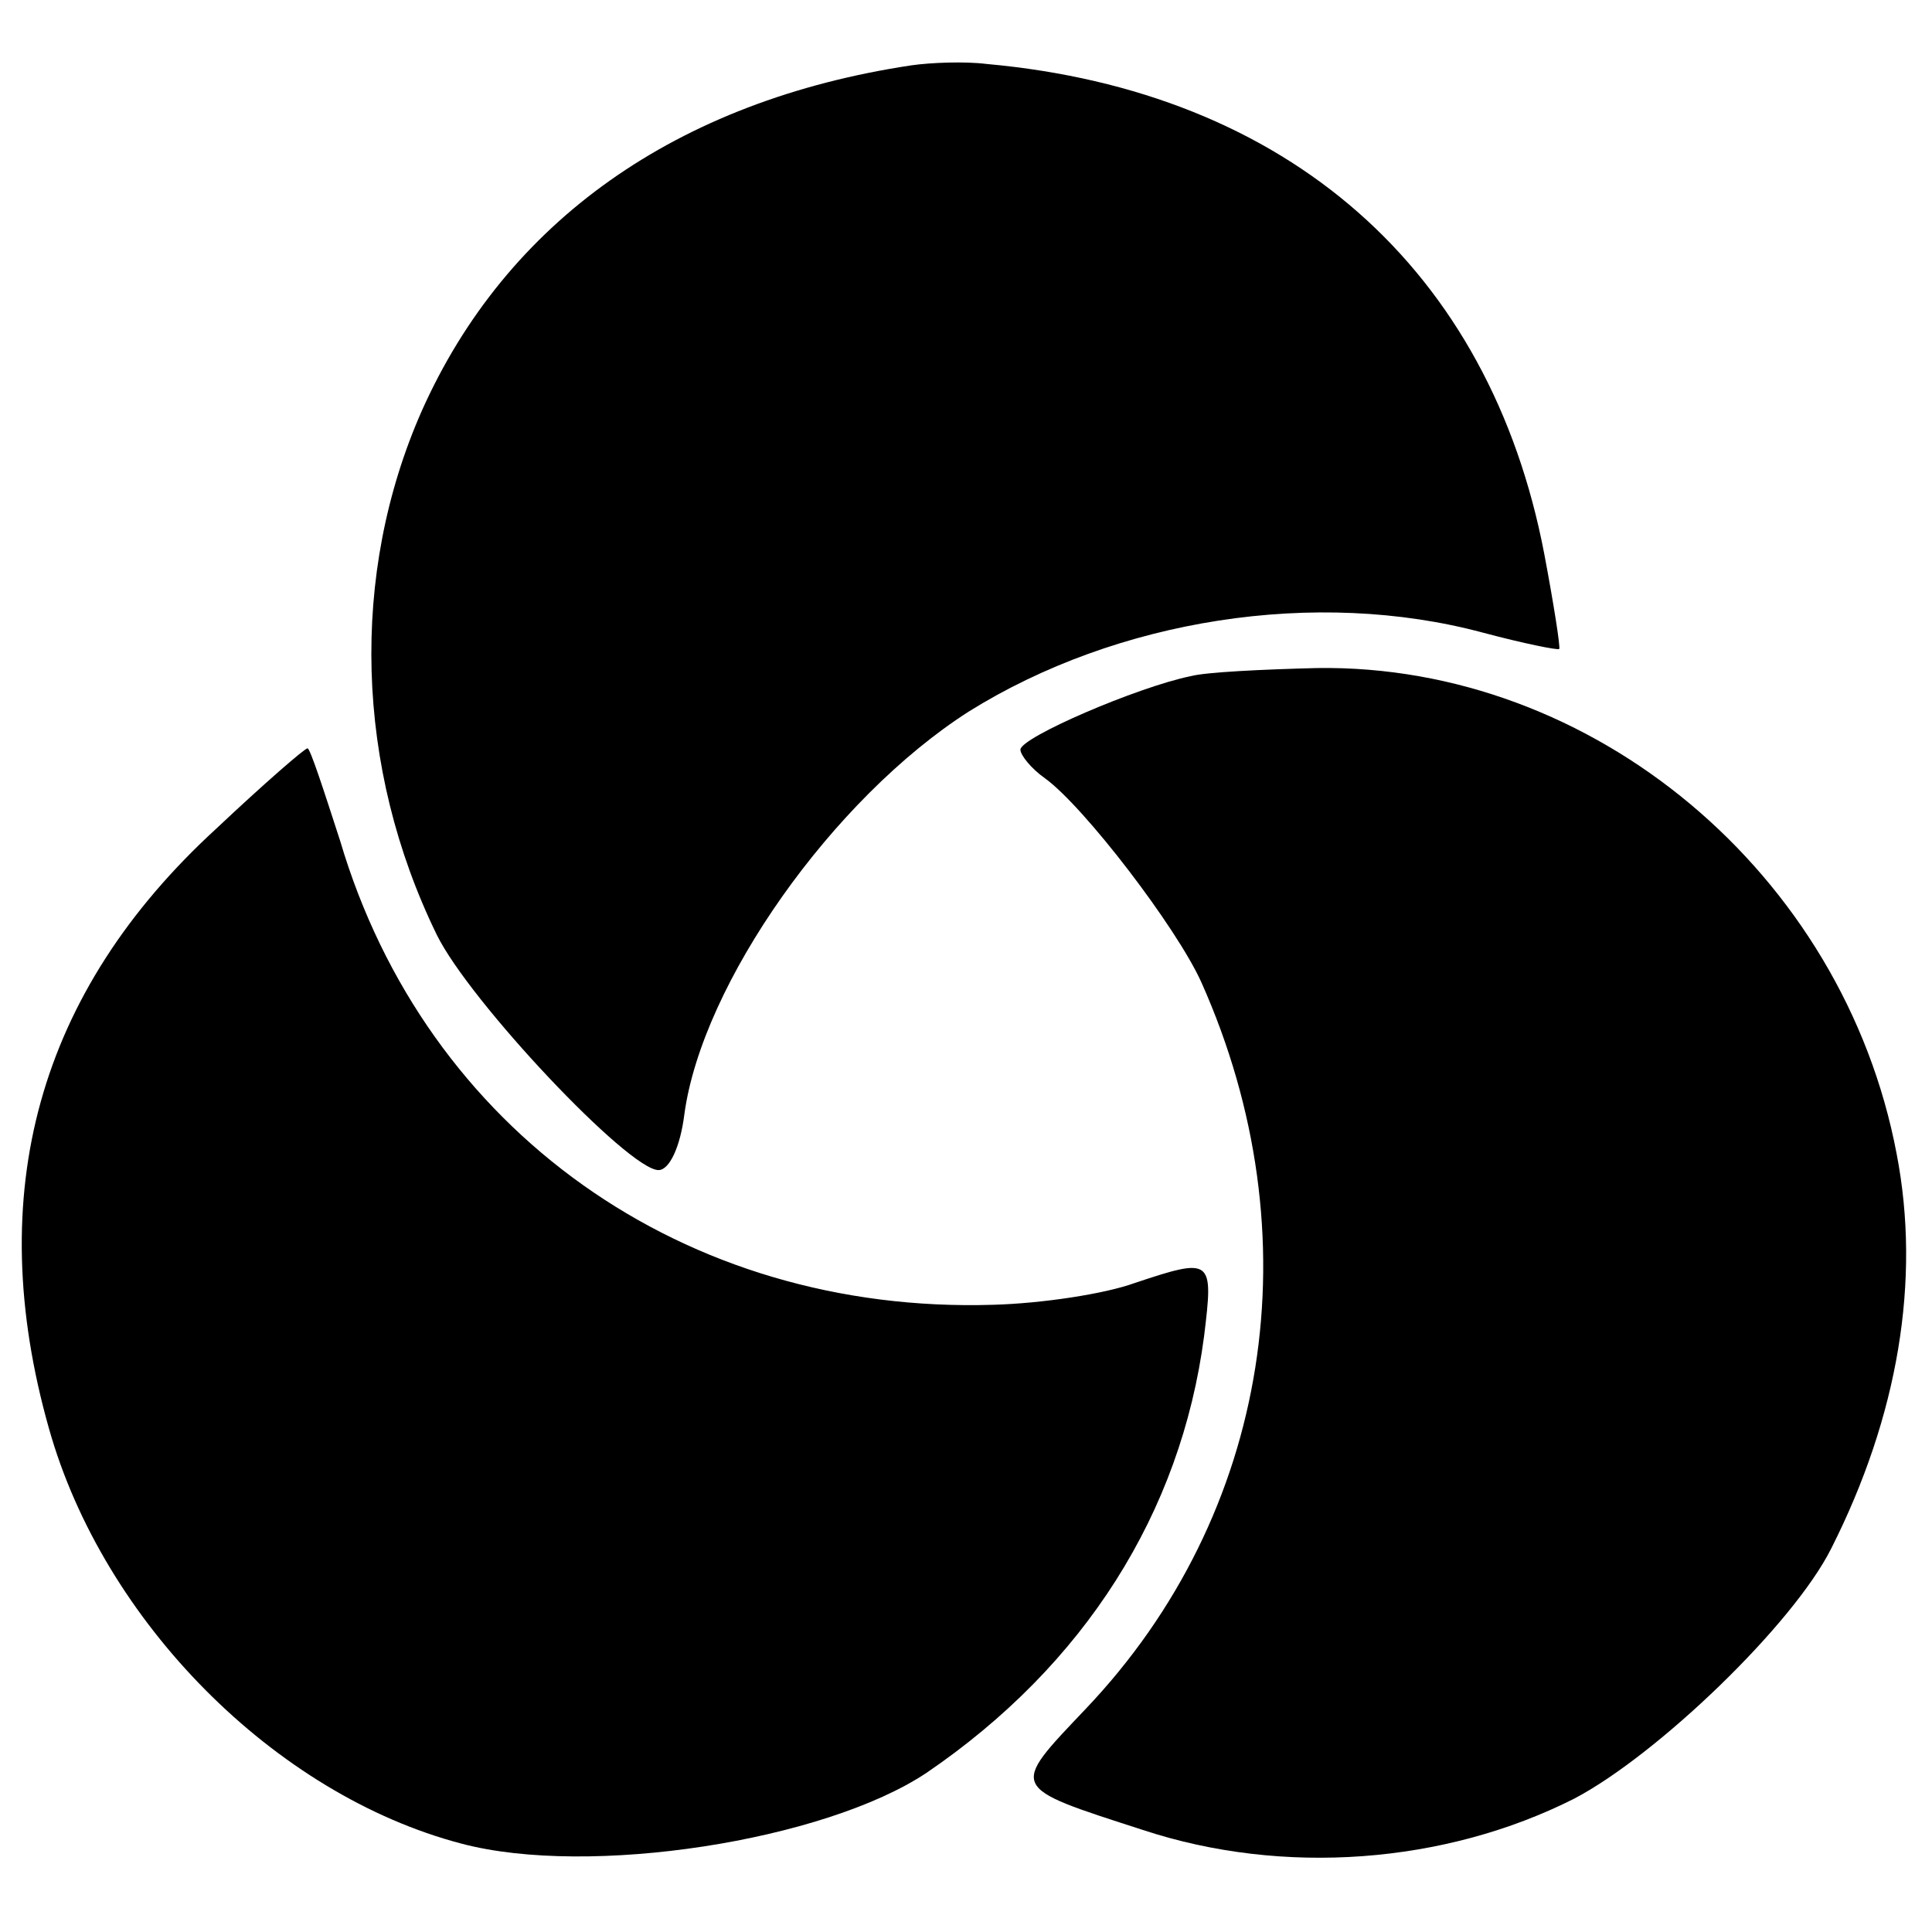 <?xml version="1.0" standalone="no"?>
<!DOCTYPE svg PUBLIC "-//W3C//DTD SVG 20010904//EN"
 "http://www.w3.org/TR/2001/REC-SVG-20010904/DTD/svg10.dtd">
<svg version="1.0" xmlns="http://www.w3.org/2000/svg"
 width="142pt" height="142pt" viewBox="0 0 142 142"
 preserveAspectRatio="xMidYMid meet">
<g transform="translate(0,142) scale(0.1,-0.1)"
fill="#000000" stroke="none">
<path d="M670 1372 c-173 -26 -298 -115 -360 -254 -53 -120 -49 -262 11 -385
24 -49 141 -173 163 -173 8 0 16 17 19 41 13 96 109 232 209 296 109 68 255
91 378 58 30 -8 55 -13 56 -12 1 1 -4 33 -11 70 -40 209 -188 340 -410 360
-16 2 -41 1 -55 -1z"/>
<path d="M875 923 c-39 -8 -125 -45 -125 -54 0 -4 8 -14 18 -21 29 -21 97
-110 115 -150 83 -186 51 -391 -85 -534 -56 -59 -57 -57 42 -89 103 -34 222
-25 317 23 61 32 161 128 189 184 49 97 66 197 48 290 -39 206 -223 360 -426
357 -40 -1 -82 -3 -93 -6z"/>
<path d="M159 811 c-131 -120 -172 -268 -123 -441 40 -142 166 -269 303 -305
94 -25 267 2 342 52 116 79 187 191 204 321 7 57 6 58 -51 39 -22 -8 -68 -15
-104 -16 -227 -7 -417 128 -480 341 -12 37 -22 68 -24 68 -2 0 -32 -26 -67
-59z"/>
</g>
</svg>
